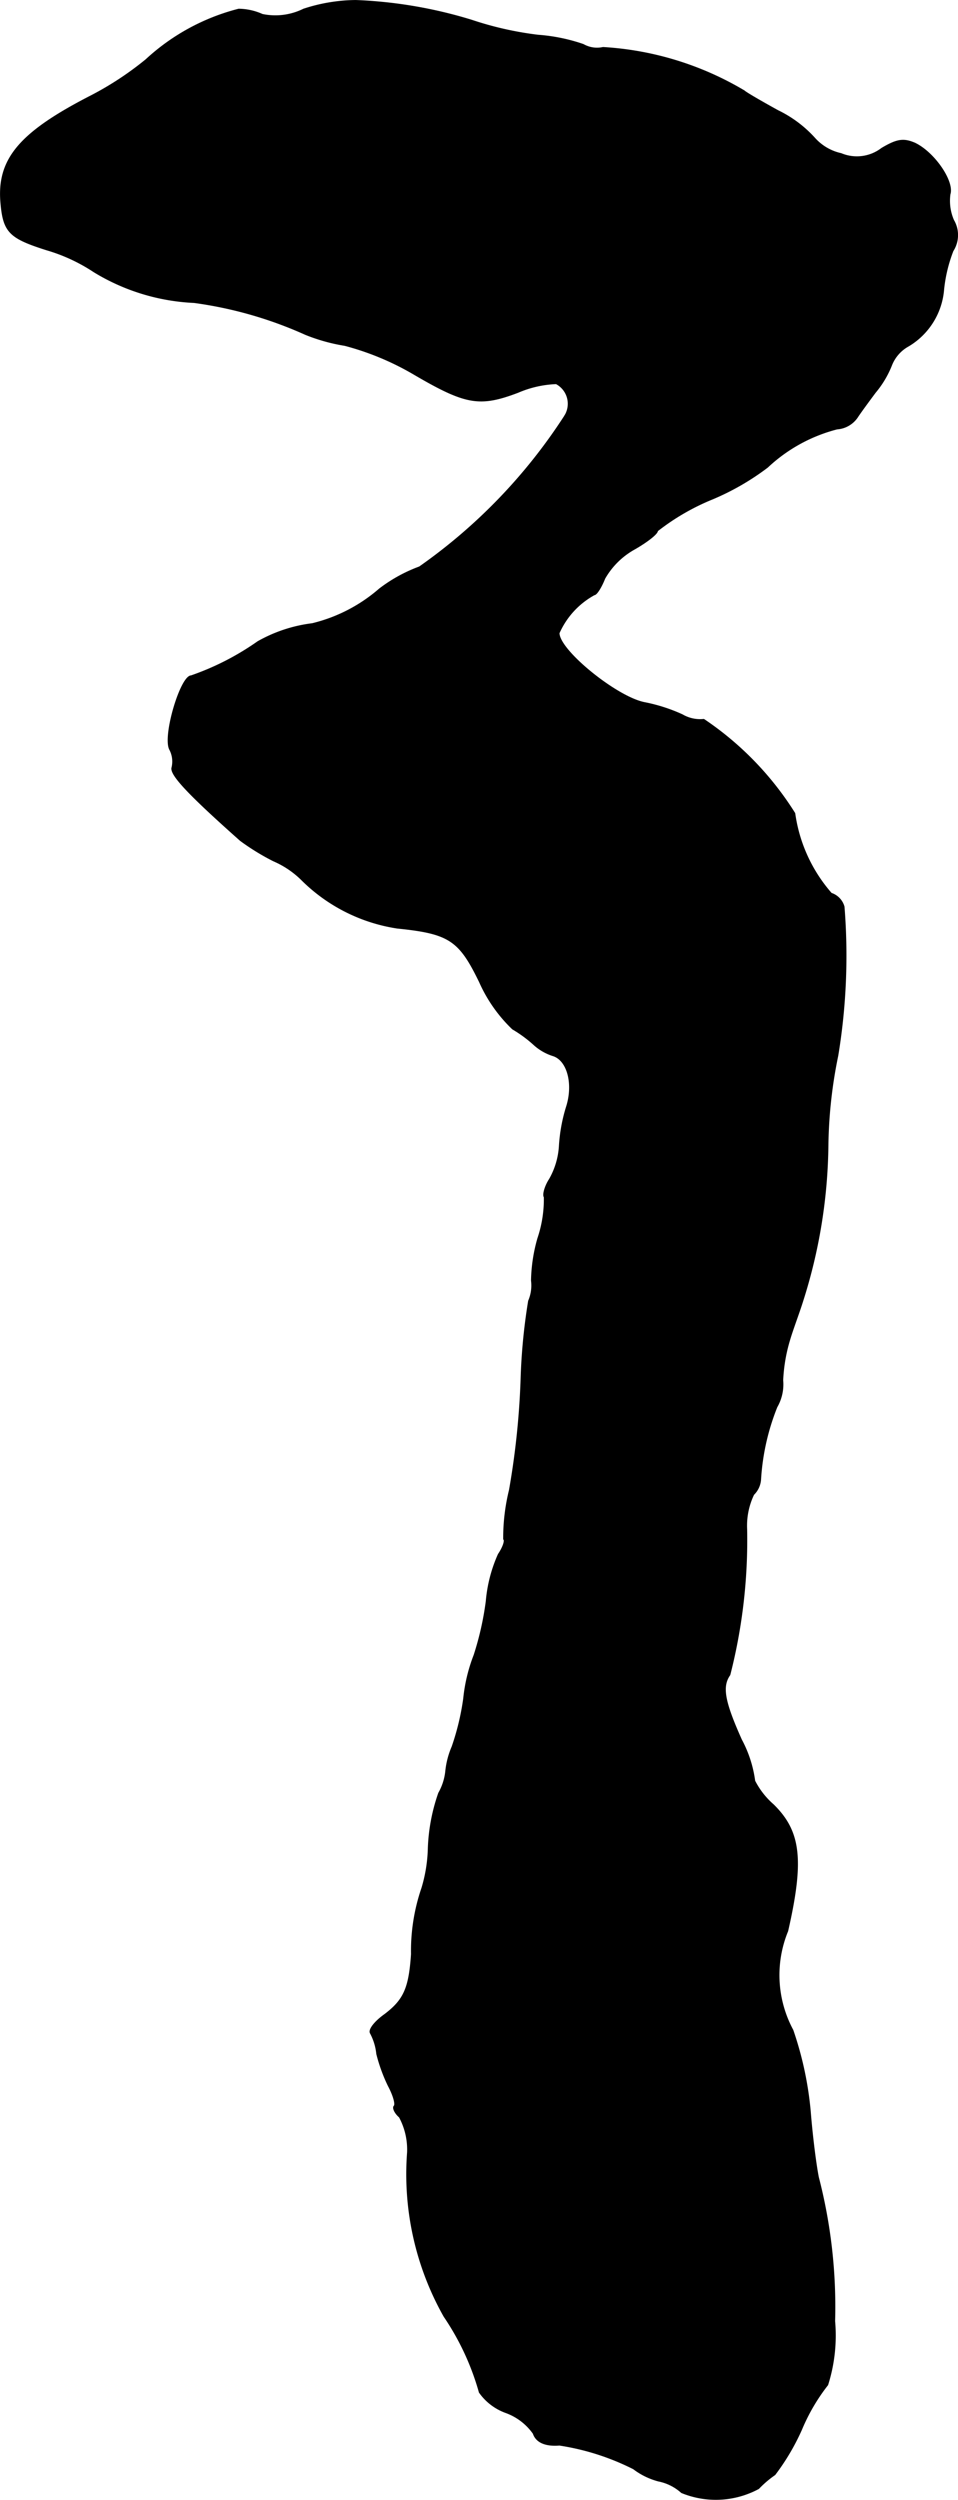 <?xml version="1.0" encoding="UTF-8"?>
<svg xmlns="http://www.w3.org/2000/svg"
     version="1.1"
     width="3.534mm"
     height="9.214mm"
     viewBox="0 0 10.018 26.119">
   <defs>
      <style type="text/css"><![CDATA[
      .a {
        stroke: #000;
        stroke-linecap: round;
        stroke-linejoin: round;
        stroke-width: 0.01px;
      }
    ]]></style>
   </defs>
   <path class="a"
         d="M3.174.096a.664.664,0,0,1-.43.055A.625.625,0,0,0,2.496.096a2.245,2.245,0,0,0-.969.527A3.311,3.311,0,0,1,.958.998c-.733.375-.975.648-.951,1.084.024.339.079.4.478.527a1.818,1.818,0,0,1,.497.23,2.197,2.197,0,0,0,1.048.321,4.203,4.203,0,0,1,1.163.333,1.901,1.901,0,0,0,.412.115,2.87,2.87,0,0,1,.727.303c.539.315.684.339,1.084.188a1.11,1.11,0,0,1,.4-.091.238.238,0,0,1,.099.321L5.9,4.354A5.703,5.703,0,0,1,4.386,5.923a1.596,1.596,0,0,0-.418.23,1.669,1.669,0,0,1-.703.363,1.535,1.535,0,0,0-.569.188,2.809,2.809,0,0,1-.697.357c-.109,0-.297.63-.224.769a.268.268,0,0,1,.024.188c-.024.073.17.279.715.763a2.447,2.447,0,0,0,.345.212.96.96,0,0,1,.303.206,1.799,1.799,0,0,0,.993.497c.545.055.648.127.86.563a1.55,1.55,0,0,0,.345.491,1.335,1.335,0,0,1,.23.17.541.541,0,0,0,.194.109c.151.048.218.297.139.539a1.728,1.728,0,0,0-.073.4.797.797,0,0,1-.103.351c-.048.073-.073.164-.055.188a1.273,1.273,0,0,1-.067.43,1.698,1.698,0,0,0-.067.442.406.406,0,0,1-.03.212,6.183,6.183,0,0,0-.079.818,8.297,8.297,0,0,1-.121,1.157,2.093,2.093,0,0,0-.061.515c.018.012-.006.085-.055.157a1.511,1.511,0,0,0-.127.491,3.148,3.148,0,0,1-.127.563,1.722,1.722,0,0,0-.109.454,2.634,2.634,0,0,1-.121.503.868.868,0,0,0-.067.26.586.586,0,0,1-.073.224,1.945,1.945,0,0,0-.109.575,1.561,1.561,0,0,1-.067.418,2.024,2.024,0,0,0-.109.69c-.024.357-.079.478-.279.63-.103.073-.17.157-.151.194a.579.579,0,0,1,.067.218,1.723,1.723,0,0,0,.121.333c.055.103.079.194.061.212s.006.073.055.115a.716.716,0,0,1,.085.369,3.021,3.021,0,0,0,.382,1.714,2.71,2.71,0,0,1,.369.793.578.578,0,0,0,.279.212.604.604,0,0,1,.285.218c.03.091.127.133.273.121a2.576,2.576,0,0,1,.775.248.747.747,0,0,0,.26.127.508.508,0,0,1,.242.121.943.943,0,0,0,.806-.042,1.093,1.093,0,0,1,.17-.145,2.375,2.375,0,0,0,.279-.472,2.005,2.005,0,0,1,.273-.466,1.71,1.71,0,0,0,.073-.666,5.402,5.402,0,0,0-.17-1.502c-.03-.151-.067-.46-.085-.69a3.603,3.603,0,0,0-.182-.848,1.211,1.211,0,0,1-.054-1.036c.17-.745.133-1.042-.151-1.32a.829.829,0,0,1-.194-.248,1.259,1.259,0,0,0-.139-.43c-.182-.406-.206-.557-.121-.678A5.688,5.688,0,0,0,7.808,15.977a.752.752,0,0,1,.073-.363.243.243,0,0,0,.073-.164,2.414,2.414,0,0,1,.17-.751.474.474,0,0,0,.061-.279,1.716,1.716,0,0,1,.073-.424c.03-.103.097-.279.133-.394a5.535,5.535,0,0,0,.267-1.647,4.922,4.922,0,0,1,.103-.927A6.417,6.417,0,0,0,8.826,9.472a.205.205,0,0,0-.133-.139,1.602,1.602,0,0,1-.382-.836,3.277,3.277,0,0,0-.951-.981.366.366,0,0,1-.224-.048,1.766,1.766,0,0,0-.394-.127c-.291-.055-.896-.545-.896-.727A.849.849,0,0,1,6.215,6.213c.024,0,.073-.079.109-.17a.812.812,0,0,1,.315-.309c.127-.073.236-.157.236-.188a2.401,2.401,0,0,1,.575-.333A2.656,2.656,0,0,0,8.026,4.881a1.671,1.671,0,0,1,.727-.4.28.28,0,0,0,.212-.121c.036-.055.121-.17.188-.26a1.033,1.033,0,0,0,.17-.285.394.394,0,0,1,.176-.2.757.757,0,0,0,.369-.594,1.547,1.547,0,0,1,.097-.4.307.307,0,0,0,.006-.321A.508.508,0,0,1,9.934,2.028c.042-.133-.164-.436-.369-.533-.115-.048-.182-.042-.345.055a.426.426,0,0,1-.424.055.521.521,0,0,1-.279-.164A1.257,1.257,0,0,0,8.135,1.156C7.959,1.059,7.802.968,7.784.95A3.258,3.258,0,0,0,6.306.496.289.289,0,0,1,6.1.465,1.869,1.869,0,0,0,5.627.368,3.506,3.506,0,0,1,4.931.211,4.746,4.746,0,0,0,3.72.005,1.791,1.791,0,0,0,3.174.096Z"/>
</svg>

